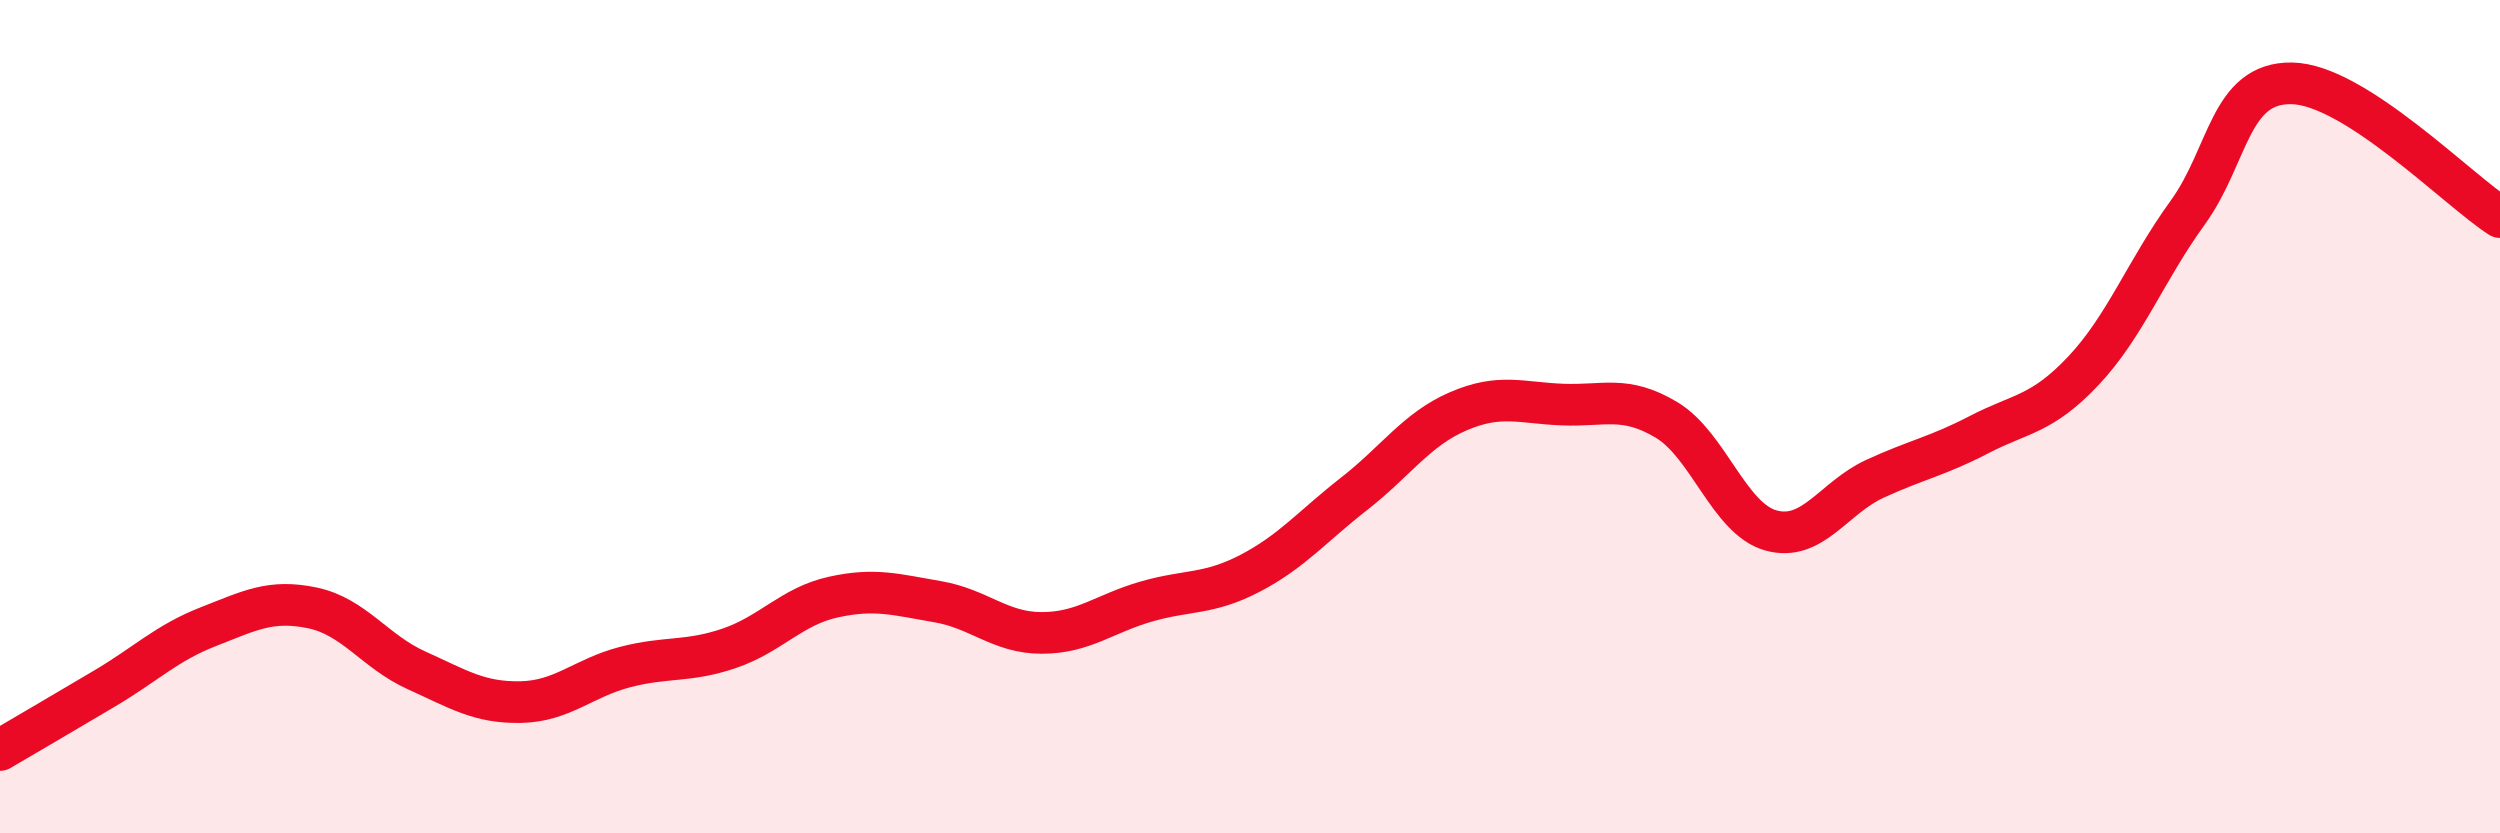 
    <svg width="60" height="20" viewBox="0 0 60 20" xmlns="http://www.w3.org/2000/svg">
      <path
        d="M 0,18 C 0.5,17.71 1.5,17.12 2.5,16.53 C 3.5,15.94 4,15.43 5,15.04 C 6,14.65 6.5,14.38 7.5,14.59 C 8.5,14.8 9,15.64 10,16.09 C 11,16.54 11.5,16.87 12.5,16.85 C 13.5,16.83 14,16.27 15,16.01 C 16,15.75 16.5,15.9 17.5,15.56 C 18.5,15.22 19,14.55 20,14.33 C 21,14.11 21.5,14.27 22.5,14.44 C 23.5,14.61 24,15.19 25,15.19 C 26,15.19 26.5,14.73 27.5,14.44 C 28.5,14.15 29,14.28 30,13.76 C 31,13.24 31.5,12.63 32.5,11.85 C 33.5,11.07 34,10.3 35,9.87 C 36,9.44 36.5,9.67 37.5,9.71 C 38.5,9.75 39,9.48 40,10.08 C 41,10.68 41.5,12.45 42.5,12.73 C 43.5,13.01 44,11.95 45,11.49 C 46,11.03 46.5,10.95 47.5,10.43 C 48.5,9.91 49,9.96 50,8.9 C 51,7.84 51.5,6.49 52.5,5.11 C 53.5,3.73 53.5,1.98 55,2 C 56.5,2.02 59,4.57 60,5.21L60 20L0 20Z"
        fill="#EB0A25"
        opacity="0.1"
        stroke-linecap="round"
        stroke-linejoin="round"
      />
      <path
        d="M 0,18 C 0.5,17.71 1.5,17.12 2.5,16.53 C 3.5,15.94 4,15.43 5,15.04 C 6,14.65 6.5,14.38 7.5,14.59 C 8.5,14.8 9,15.64 10,16.09 C 11,16.54 11.5,16.87 12.5,16.85 C 13.5,16.83 14,16.27 15,16.01 C 16,15.75 16.5,15.9 17.5,15.56 C 18.5,15.22 19,14.55 20,14.33 C 21,14.11 21.5,14.27 22.5,14.44 C 23.5,14.61 24,15.19 25,15.19 C 26,15.19 26.5,14.73 27.5,14.44 C 28.5,14.15 29,14.28 30,13.76 C 31,13.24 31.5,12.63 32.5,11.85 C 33.5,11.07 34,10.3 35,9.87 C 36,9.44 36.5,9.67 37.5,9.71 C 38.5,9.75 39,9.48 40,10.08 C 41,10.68 41.5,12.45 42.5,12.73 C 43.5,13.01 44,11.95 45,11.49 C 46,11.03 46.5,10.95 47.5,10.43 C 48.5,9.91 49,9.96 50,8.9 C 51,7.84 51.5,6.49 52.5,5.11 C 53.5,3.73 53.5,1.98 55,2 C 56.5,2.02 59,4.57 60,5.21"
        stroke="#EB0A25"
        stroke-width="1"
        fill="none"
        stroke-linecap="round"
        stroke-linejoin="round"
      />
    </svg>
  